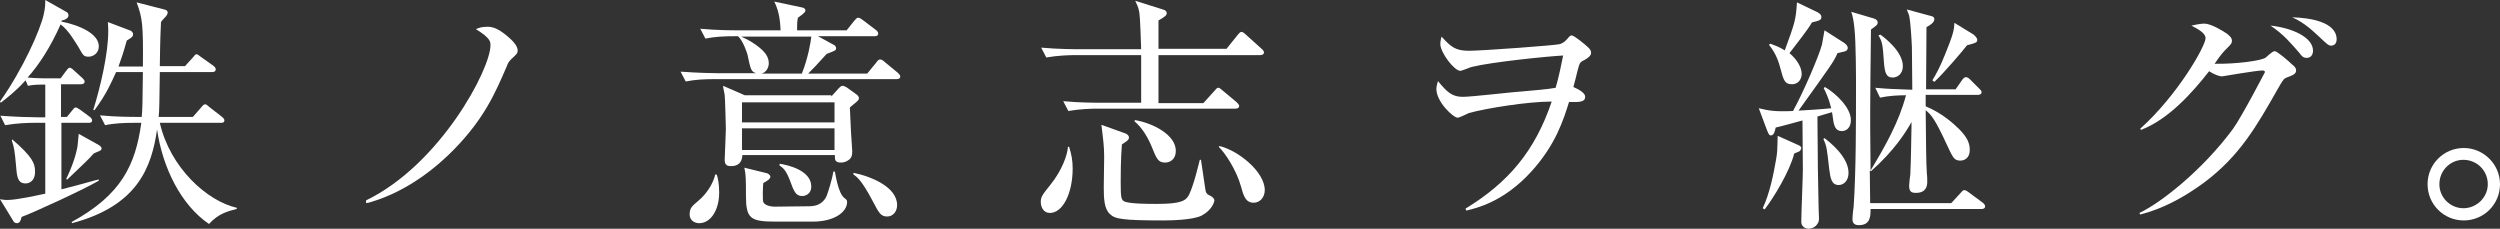 <?xml version="1.0" encoding="utf-8"?>
<!-- Generator: Adobe Illustrator 24.2.3, SVG Export Plug-In . SVG Version: 6.00 Build 0)  -->
<svg version="1.1" id="レイヤー_1" xmlns="http://www.w3.org/2000/svg" xmlns:xlink="http://www.w3.org/1999/xlink" x="0px"
	 y="0px" viewBox="0 0 635.1 58.1" style="enable-background:new 0 0 635.1 58.1;" xml:space="preserve">
<rect x="0" y="0" width="635.1" height="58.1" fill="#333333" stroke="none"/>
<style type="text/css">
	.st0{fill:#FFFFFF;}
</style>
<g>
	<g>
		<path class="st0" d="M15.4,19.9l1.4-1.9c0.2-0.3,0.6-0.8,0.9-0.8s0.7,0.3,1.1,0.7l2.1,1.9c0.3,0.3,0.6,0.6,0.6,0.9
			c0,0.5-0.4,0.7-0.9,0.7h-5.1v8.3H17l1.3-1.6c0.3-0.4,0.6-0.8,0.9-0.8c0.3,0,0.4,0.1,1.2,0.6l2.3,1.7c0.4,0.3,0.7,0.6,0.7,1
			c0,0.6-0.6,0.6-1,0.6h-6.8v16.9c3.9-1,4.3-1.1,8.6-2.3l0.9-0.2v0.3c-3.5,2.1-17,8.3-19.6,9.2c-0.3,1.1-0.5,1.6-1.3,1.6
			c-0.4,0-0.8-0.4-0.9-0.7L0,50.6c0.6,0.1,1,0.2,1.9,0.2c2.3,0,7.2-1.1,9.6-1.6V31.2H8.7c-1.6,0-4.6,0.1-7.4,0.6l-1.2-2.4
			c4,0.3,7.8,0.4,9.6,0.4h1.8v-8.3h-1.3c-1.1,0-2.1,0.1-3.1,0.3l-0.6-1.4c-2.6,2.9-4.8,4.5-6.3,5.7L0,25.8
			C5.8,17.6,10.2,7.7,11.1,3.7c0.4-1.8,0.4-2.6,0.4-3.7l5.5,3.1c0.1,0.1,0.4,0.3,0.4,0.8c0,0.5-0.5,1.1-1.7,1.3l-0.1,0.3
			c0.8,0.1,9.5,1.9,9.5,6.3c0,1.6-1.3,2.6-2.6,2.6c-1.3,0-1.4-0.4-2.6-2.5c-0.6-0.9-2.5-4.3-4.5-5.7c-2.6,5.8-5.5,10.3-8.4,13.5
			c1.3,0.1,2.7,0.2,4.1,0.2H15.4z M3.1,35.4c5.2,4.5,5.8,6.1,5.8,8.2c0,2.7-1.8,3-2.4,3c-2,0-2.2-1.7-2.4-4.3
			c-0.4-4.3-0.5-4.8-1.1-6.6L3.1,35.4z M16.8,45.5c1.7-3.5,2.6-6.5,2.9-8.4c0-0.2,0.3-2.8,0.3-3.1l5.2,2.9c0.1,0.1,0.6,0.4,0.6,0.8
			c0,0.3-0.2,0.5-0.4,0.6c-0.3,0.1-1.4,0.6-1.6,0.7c-1.4,1.6-2,2.1-6.7,6.6L16.8,45.5z M41.7,2.4c0.5,0.1,0.9,0.3,0.9,0.8
			c0,0.3-0.3,0.8-0.4,0.9C41.4,5,41.3,5,40.9,5.6c-0.1,2.4-0.2,3.5-0.3,11.2H47l2-2.2c0.6-0.7,0.6-0.8,0.9-0.8c0.3,0,0.3,0,1.2,0.7
			l3.1,2.2c0.1,0.1,0.6,0.4,0.6,0.9c0,0.6-0.5,0.7-0.9,0.7H40.6c-0.1,6.4-0.1,10.2-0.3,11.4h8.7l2.1-2.4c0.5-0.6,0.7-0.8,1-0.8
			c0.3,0,0.4,0.1,1.1,0.7l3.1,2.4c0.3,0.3,0.7,0.5,0.7,1c0,0.6-0.6,0.6-0.9,0.6H40.6c2.6,11.4,12,19.9,19.6,21.6l-0.1,0.3
			c-2,0.5-4.6,1.1-7,3.8c-7.1-4.8-11.8-14.3-13.2-24c-1.4,9.7-5,19.4-21.6,23.8l-0.1-0.3C30.8,49.5,34.4,42,35.9,31.2h-1.8
			c-2.4,0-5.1,0.1-7.4,0.6l-1.3-2.5c4.1,0.4,8,0.4,9.7,0.4h0.9c0.2-2.1,0.2-3.1,0.3-11.4h-6.8c-1.3,2.8-2.4,5.5-5.5,9.7l-0.3-0.1
			c1.8-5.8,3.8-14.2,3.8-20c0-0.6,0-0.8-0.1-2.3l5.8,2.2c0,0,0.6,0.3,0.6,0.9c0,0.7-0.5,0.9-1.6,1.6c-0.8,2.9-1.4,4.7-2.1,6.6h6.2
			c0.1-10.6-0.1-12.3-1.6-16.3L41.7,2.4z"/>
		<path class="st0" d="M93,50.9c18.8-9.1,31.6-33.3,31.6-39.4c0-0.9,0-1.8-3.7-4.1c0.7-0.3,1.4-0.6,2.9-0.6c1.1,0,2.5,0.2,5.1,2.4
			c0.8,0.7,2.6,2.2,2.6,3.6c0,0.8-0.2,0.9-1.8,2.4c-0.4,0.4-0.8,1.1-0.9,1.5c-3,7-5.8,13.4-13.4,21.2c-4,4.1-11.4,10.5-21.1,13.4
			c-0.2,0.1-1.1,0.3-1.3,0.3L93,50.9z"/>
		<path class="st0" d="M215,7.8l2-2.5c0.3-0.3,0.6-0.8,1-0.8s0.8,0.3,1.2,0.6l3.3,2.5c0.3,0.2,0.6,0.6,0.6,0.9
			c0,0.6-0.5,0.7-0.9,0.7h-14.4l4.2,2.3c0.3,0.2,0.4,0.5,0.4,0.8c0,0.5-0.3,0.6-2.4,1.4c-2.8,3.1-3.2,3.5-4.7,5h15l2.3-2.8
			c0.4-0.6,0.7-0.8,1-0.8c0.4,0,0.9,0.4,1.1,0.6l3.4,2.8c0.3,0.3,0.6,0.6,0.6,0.9c0,0.6-0.5,0.7-0.9,0.7h-46.2c-2.5,0-5,0.1-7.4,0.6
			l-1.3-2.5c4.1,0.3,7.9,0.4,9.7,0.4h9.5c-1.3-0.4-1.4-0.9-2.2-4.7c-0.1-0.4-1.1-3.5-2.4-4.7h-0.9c-2.5,0-5,0.1-7.4,0.6l-1.3-2.5
			c4.3,0.4,8.4,0.4,9.7,0.4h10.7c-0.1-1.8-0.2-4.5-1.6-7.3l7.1,1.5c0.4,0.1,0.8,0.3,0.8,0.7c0,0.3,0,0.6-1.9,1.9
			c-0.1,0.7-0.2,0.9-0.2,2.2v1H215z M182.1,44.4c0.3,0.9,0.6,2.4,0.6,4.5c0,4.4-2.1,7.8-5.1,7.8c-0.6,0-2.4-0.3-2.4-2.3
			c0-1.6,0.7-2.1,2.1-3.3c2.8-2.3,4.1-5.3,4.4-6.8L182.1,44.4z M211.2,24.5l1.9-2.1c0.3-0.3,0.6-0.6,0.9-0.6s0.6,0.1,1.1,0.4
			l2.5,1.8c0.4,0.3,0.6,0.6,0.6,1c0,0.6-1.1,1.2-2.3,2.3c0,0.8,0.1,1.4,0.3,6.4l0.3,4.6v0.1c0,0.7,0,1.7-1,2.3
			c-0.5,0.4-1.3,0.6-1.8,0.6c-1.7,0-1.6-0.8-1.6-1.9h-23.5c-0.1,2.1-1.3,2.8-2.9,2.8c-0.9,0-1.6-0.2-1.6-1.6c0-1,0.3-6.6,0.3-7.8
			c0-0.4-0.2-8.1-0.3-8.7c-0.3-1.6-0.4-1.8-0.4-2.3l5.5,2.4H211.2z M188.3,9.3c0.6,0.3,1.9,0.8,3.6,2c2.7,1.9,3.4,3.3,3.4,4.8
			c0,0.9-0.5,2.2-1.8,2.6h10.2c1.6-4,2.3-8.2,2.4-9.4H188.3z M188.5,26v5.1H212V26H188.5z M188.5,32.6v5.5H212v-5.5H188.5z
			 M194.8,44c0.4,0.1,0.9,0.5,0.9,0.9c0,0.6-0.9,1.1-1.8,1.6c-0.1,0.7-0.2,4.3,0,4.8c0.5,1.2,2.8,1.2,2.9,1.2l8.8-0.1
			c2.6,0,3.7-1.3,4.3-2.4c0.4-0.9,1.5-4.4,1.8-6.4h0.4c0.1,0.4,0.8,5.5,2.4,6.7c0.5,0.4,0.7,0.5,0.7,1c0,2.6-3.3,5-8.7,5h-9.3
			c-6.6,0-7.7-0.7-7.7-6.7c0-3.6,0-5.3-0.4-7L194.8,44z M198.1,41.6c1.9,0.3,8,1.6,8,5.8c0,1.8-1.4,2.4-2.3,2.4
			c-1.6,0-2.1-1.1-3.1-3.9c-1-2.6-1.7-3.2-2.7-3.9L198.1,41.6z M216.8,43.9c4.5,0.9,11.1,3.6,11.1,8.2c0,1.8-1.2,2.9-2.5,2.9
			c-1.7,0-2.1-0.9-3.8-4.1c-2.8-5.3-4-6-4.8-6.6L216.8,43.9z"/>
		<path class="st0" d="M271.6,37.3c0.6,1.9,0.9,3.5,0.9,5.5c0,6.3-2.5,11.3-5.8,11.3c-1.6,0-2.3-1.5-2.3-2.8s0.4-1.8,2.4-4.3
			c3-3.7,4.4-7.7,4.5-9.7L271.6,37.3z M311.5,12.5l2.9-3.6c0.5-0.6,0.7-0.8,1-0.8c0.4,0,0.9,0.5,1.1,0.7l4,3.6
			c0.5,0.4,0.6,0.8,0.6,0.9c0,0.6-0.6,0.7-1,0.7h-25.8v12.2h11.4l2.8-3.1c0.6-0.7,0.7-0.8,1-0.8c0.3,0,0.4,0.1,1.1,0.7l3.6,3
			c0.4,0.4,0.6,0.7,0.6,0.9c0,0.6-0.6,0.7-0.9,0.7h-35.2c-1.5,0-4.5,0.1-7.3,0.6l-1.3-2.5c4.1,0.4,8,0.4,9.7,0.4h10.1V14h-16.7
			c-1.6,0-4.6,0.1-7.4,0.6l-1.3-2.5c4.3,0.4,8.7,0.4,9.7,0.4h15.7c-0.1-2.3-0.2-7.7-0.5-9.5c-0.2-1.2-0.6-1.9-1-2.8l7.3,2.3
			c0.3,0.1,0.7,0.4,0.7,0.8c0,0.6-0.4,0.9-2.1,1.9v1.6v5.6H311.5z M285.9,33.9c0.1,0,0.9,0.4,0.9,1c0,0.6-0.3,0.8-1.8,1.8
			c-0.3,3.9-0.3,8.5-0.3,9.3c0,4.2,0.1,4.8,1,5.2c1.4,0.6,6.3,0.6,8.1,0.6c6.3,0,7.5-0.8,8.3-2.4c1.3-2.8,2.4-7.7,2.7-8.8h0.3
			c0.2,1.2,1.1,7.7,1.2,8c0.2,0.6,0.4,0.8,1.3,1.2c0.5,0.3,0.9,0.7,0.9,1.1c0,0.4-0.6,2.5-3.3,3.9c-2.3,1.1-7.8,1.2-9.7,1.2
			c-10.5,0-12.3-0.4-13.5-1.6c-1.5-1.3-1.6-4-1.6-6.8c0-1.3,0.1-6.6,0.1-7.7c0-2.6-0.2-4.1-0.7-8.2L285.9,33.9z M288.3,30.5
			c4.7,0.8,10.4,3.8,10.4,7.8c0,2.4-1.7,3-2.7,3c-1.8,0-2.2-1-3.4-4c-1-2.4-2.4-4.8-4.4-6.5L288.3,30.5z M309.8,37.1
			c4.7,1.1,11.5,6.5,11.5,11.2c0,1.9-1.3,3.2-2.8,3.2c-2.1,0-2.6-1.8-3.2-4c-1.2-4.4-4.2-8.8-5.7-10.2L309.8,37.1z"/>
		<path class="st0" d="M372.3,53c10.8-6.6,17.6-14.5,21.9-27.2c-6.1,0-16.6,1.7-21,2.9c-0.5,0.2-2.4,1.2-2.9,1.2
			c-1.1,0-5.4-4-5.4-7.3c0-0.8,0.3-1.5,0.4-2c2.3,2.8,3.6,4,6.3,4c2.4,0,13.2-1.3,15.4-1.4c2.1-0.2,6.2-0.5,8.2-0.9
			c0.9-3.1,1.4-5.8,1.9-8.2c-3.8,0.2-17.9,1.6-23.2,2.9c-0.5,0.1-2.5,1-2.9,1c-1.6,0-5.1-4.7-5.1-6.8c0-0.6,0.1-1.1,0.3-1.9
			c2.4,2.6,3.5,3.6,7,3.6c3.2,0,22.3-1.4,23.1-1.7c0.6-0.2,1.3-0.6,2.1-1.6c0.4-0.5,0.6-0.6,0.9-0.6c0.6,0,3.5,2.4,4,2.9
			c0.7,0.6,0.9,1,0.9,1.5c0,0.6-0.4,1.1-1.6,1.8c-1.3,0.6-1.3,0.8-1.8,2.6c-0.3,1.3-0.9,3.6-1.1,4.3c1.1,0.5,3,1.4,3,2.5
			c0,1.3-1.4,1.4-4.1,1.3c-1.4,4.5-3.4,10.9-9.6,17.7c-7.1,7.8-14.1,9.3-16.5,9.9L372.3,53z"/>
		<path class="st0" d="M468.5,10.9c0.4,0.3,0.9,0.7,0.9,1.3c0,0.5-0.4,0.8-0.9,0.9c-0.3,0.1-1.4,0.3-1.7,0.4
			c-1.1,2.4-1.3,2.6-9.9,14.6c0.8,0,6.5-0.4,8.3-0.6c-0.6-2.5-1.4-4.1-1.9-5.1l0.3-0.3c2.9,1.7,6.6,5.3,6.6,8.4
			c0,2.1-1.3,2.8-2.3,2.8c-1.6,0-1.9-1.4-2.1-2.2c-0.1-0.4-0.3-2.3-0.4-2.6c-0.6,0.2-3.2,0.9-3.7,1.1c0.1,13,0.1,14.4,0.3,23.2
			c0,0.4,0.1,2.4,0.1,2.8c0,1.4-1.3,2.5-2.6,2.5c-0.1,0-1.9,0-1.9-1.8c0-2.1,0.4-11.3,0.4-13.2c0-2-0.1-10.8-0.1-12.5
			c-1.1,0.3-5.8,1.6-6.8,1.8c-0.2,0.8-0.4,2-1.2,2c-0.5,0-0.6-0.4-1-1.3l-2.1-5.6c2.6,0.6,4,0.9,8.7,0.7c2.9-5.3,6.6-14.1,7.3-16.7
			c0.1-0.2,0.4-2.3,0.7-3.8L468.5,10.9z M456.5,36.7c1.1,0.4,1.1,0.8,1.1,0.9c0,0.3-0.3,0.8-0.6,0.9c-0.2,0.1-1,0.4-1.2,0.5
			c-1.1,4.4-5,10.9-7.5,14.2l-0.5-0.3c1.7-3.6,2.7-8.3,3.4-12.4c0.3-1.8,0.3-1.9,0.4-6L456.5,36.7z M449.7,11.1
			c1.1,0.4,2.3,0.8,3.7,1.7c2.6-7.1,2.8-7.7,3.1-12.2l5.2,2.5c0.5,0.3,1,0.6,1,1.2c0,0.8-0.4,0.9-2.4,1.4c-1,1.8-3.8,5.3-5.7,7.8
			c1.9,1.6,3.1,3.6,3.1,5.3c0,1-0.6,2.6-2.5,2.6c-1.8,0-2.1-1-2.9-4c-0.9-3.6-2.3-5.2-2.9-6L449.7,11.1z M463.5,35.1
			c1.2,0.9,6.1,4.7,6.1,8.8c0,2.1-1.3,3.1-2.5,3.1c-1.9,0-2.1-1.9-2.4-4c-0.6-5.2-0.6-5.8-1.5-7.7L463.5,35.1z M476.4,22.3
			c1.1,0.1,3.2,0.3,6.8,0.4c0.4,0,2.2,0.1,2.6,0.1c0-1-0.1-10.5-0.1-10.8c-0.1-2.5-0.4-6.5-0.6-7.5c-0.1-0.7-0.3-1.1-0.7-2.1
			l5.9,1.6c0.6,0.1,1.1,0.3,1.1,0.9c0,0.9-1.3,1.6-2,2c0,2.5-0.1,13.5-0.1,15.8h7.5l1.6-2.3c0.2-0.3,0.6-0.8,1-0.8
			c0.4,0,0.8,0.3,1.1,0.6l2.3,2.3c0.4,0.4,0.6,0.6,0.6,0.9c0,0.6-0.6,0.7-1,0.7h-13.2V27c4.3,1.8,7.2,4.5,8.7,6
			c1.8,1.9,2.5,3.3,2.5,5.1c0,2.1-1.4,2.7-2.4,2.7c-1.6,0-1.9-0.8-3.4-4c-3-6.5-4-7.7-5.4-8.8c0.1,8.3,0.1,13.2,0.3,16.1
			c0.1,0.6,0.1,1.7,0.1,2.1c0,1.1-0.3,2.8-2.9,2.8c-1.2,0-1.7-0.4-1.7-1.8c0-0.4,0.2-2.5,0.3-2.9c0.2-4.3,0.2-8.4,0.3-12.2v-1.1
			c-1.4,2.5-4.3,7.2-10.3,12.5l-0.3-0.2l0.1,8.3h20.6l2.3-2.5c0.4-0.4,0.6-0.8,1-0.8s0.8,0.3,1.2,0.6l3.5,2.6
			c0.3,0.2,0.6,0.6,0.6,0.9c0,0.6-0.6,0.7-0.9,0.7h-28.2c0,2-0.1,4.1-3,4.1c-1.6,0-1.6-1.1-1.6-1.7c0-0.5,0.2-2.6,0.3-3
			c0.6-8.7,0.6-21.6,0.6-30.5c0-1.9,0-11.2-0.4-14.8c-0.2-1.9-0.4-3-0.8-4.2l5.4,1.6c0.5,0.1,1.3,0.4,1.3,1.1c0,0.6-0.3,0.8-1.7,1.8
			c-0.1,8.2-0.2,17.4-0.2,21.1c0,3.6,0,4.3,0.1,14.7c3.7-6.1,7.2-12.3,9-19.1c-1.8,0-4.3,0.1-6.6,0.6L476.4,22.3z M477.7,8.8
			c1.1,0.8,5.7,4.3,5.7,8c0,2.1-1.5,2.9-2.6,2.9c-1.7,0-2-1.4-2.2-3.8c-0.3-4.4-0.4-5.3-1.4-6.9L477.7,8.8z M501.4,8.8
			c0.2,0.2,0.9,0.8,0.9,1.3c0,0.7-0.3,0.8-2.6,1.4c-0.8,1.1-6.1,7.3-8.3,9.3l-0.5-0.4c1.9-3.1,2.9-5.7,4.3-9.3
			c1.1-2.9,1.2-3.6,1.3-5.3L501.4,8.8z"/>
		<path class="st0" d="M543.5,54.1c5.3-2.5,15.9-10.7,23.8-21.4c2.4-3.4,8.1-14.4,8.1-14.4c0-0.2-0.3-0.4-0.6-0.4
			c-1.6,0-10.2,1.5-10.3,1.5c-0.8,0-2-0.5-3.3-1.3c-4.3,5.5-10.3,12.2-17.3,14.9l-0.2-0.3c9.5-8.5,16.6-21,16.6-23
			c0-1.3-1.9-2.3-3.6-3.2c2.2-0.5,3.1-0.5,3.3-0.5c1.7,0,4.8,1.9,5.8,2.6c0.7,0.6,1.2,1,1.2,1.8c0,0.6-0.3,0.9-1.1,1.7
			c-1.1,1.1-1.6,1.6-3.3,4.1c5.5,0.1,12.1-0.8,13-1.6c1.6-1.4,1.9-1.6,2.3-1.6c0.6,0,3.6,2.6,4.3,3.3c0.7,0.6,1.1,0.9,1.1,1.6
			c0,0.9-0.8,1.2-2.4,1.8c-0.8,0.3-1.1,0.9-2.2,2.8c-5.4,9.5-9.7,17.1-18.8,23.9c-4.9,3.6-10.3,6.6-16.2,8.1L543.5,54.1z
			 M587.6,12.9c0,0.8-0.4,1.8-1.6,1.8c-0.8,0-1.2-0.3-1.9-1.3c-2.3-2.6-3.8-4.5-7.3-6.9C582.4,7.1,587.6,9.5,587.6,12.9z M593.6,10
			c0,1.6-1.3,1.6-1.4,1.6c-0.6,0-0.9-0.3-1.9-1.2c-2.6-2.4-4.6-4.5-8-6C586.6,4.5,593.6,5.5,593.6,10z"/>
		<path class="st0" d="M635.1,46.8c0,5.1-4.1,9.2-9.2,9.2s-9.2-4.1-9.2-9.2c0-5.1,4.1-9.2,9.2-9.2C630.9,37.6,635.1,41.7,635.1,46.8
			z M619.7,46.8c0,3.4,2.8,6.1,6.1,6.1c3.4,0,6.2-2.8,6.2-6.1c0-3.5-2.8-6.2-6.2-6.2C622.5,40.6,619.7,43.3,619.7,46.8z"/>
	</g>
</g>
</svg>
